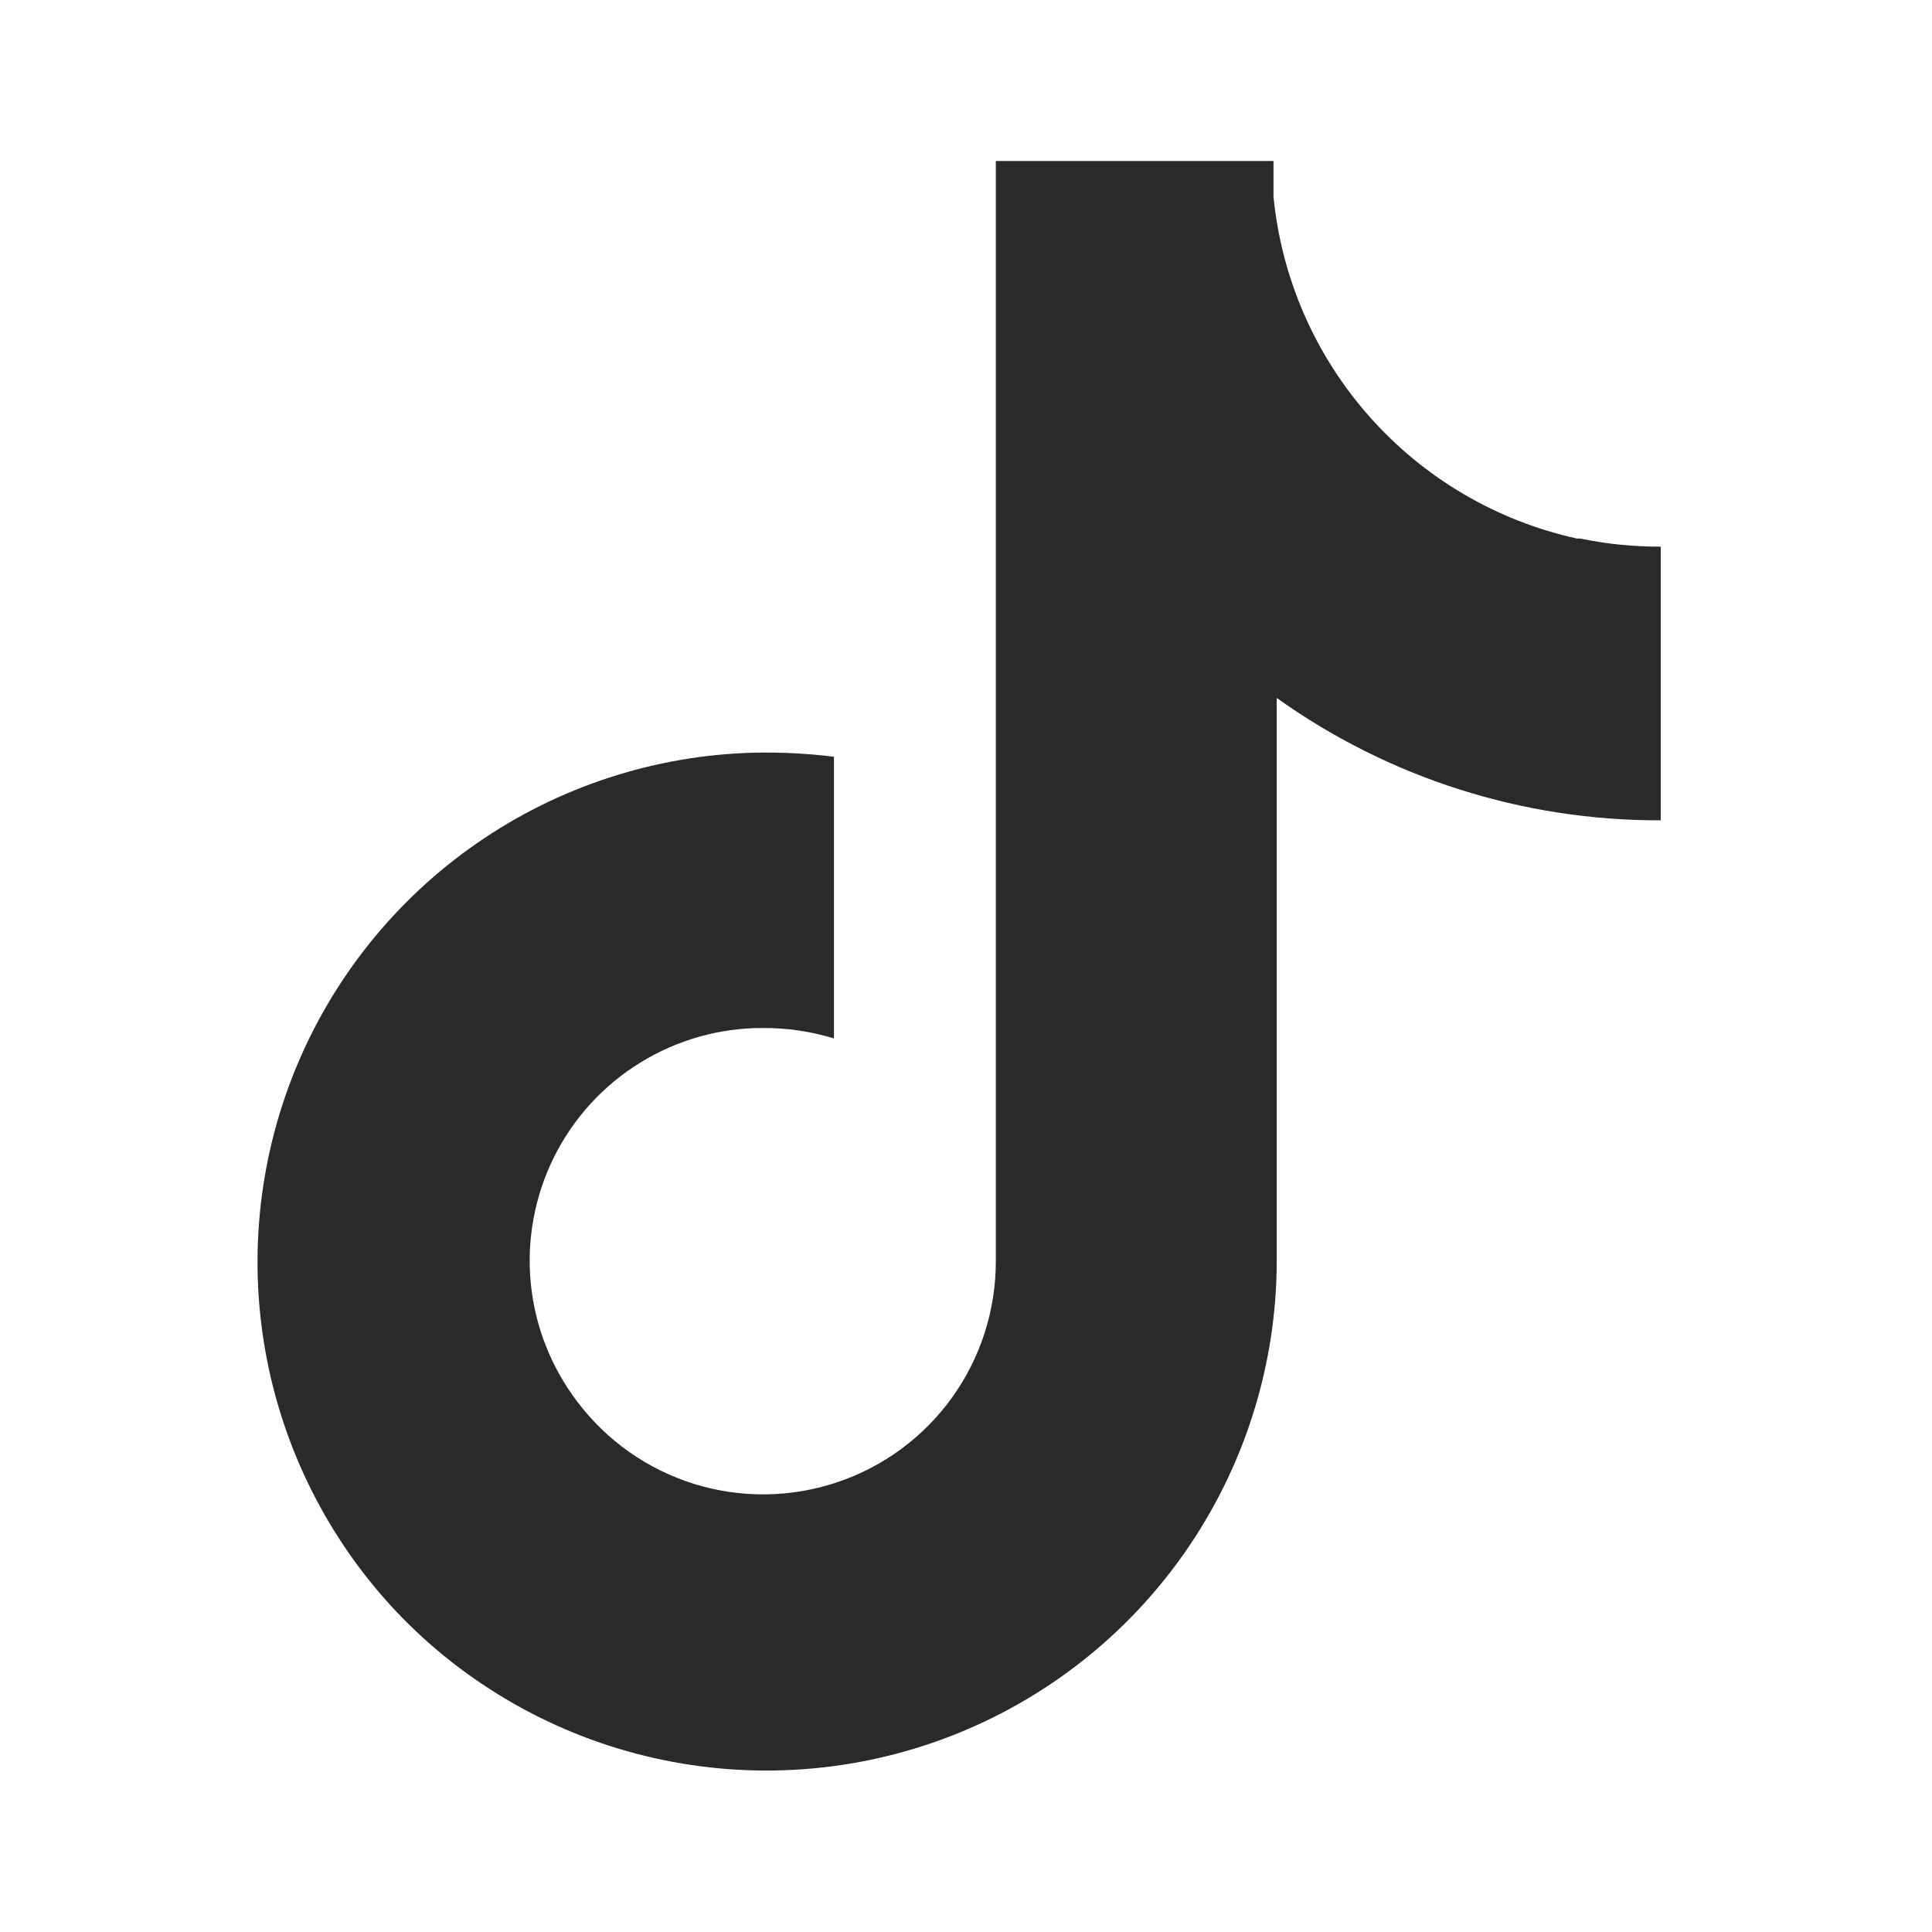 <svg width="32" height="32" viewBox="0 0 32 32" fill="none" xmlns="http://www.w3.org/2000/svg">
<path d="M26.12 8.92C24.791 8.628 23.589 7.922 22.686 6.904C21.782 5.886 21.225 4.608 21.093 3.254V2.667H16.494V20.894C16.494 21.702 16.241 22.491 15.769 23.148C15.297 23.804 14.63 24.296 13.863 24.552C13.096 24.809 12.268 24.818 11.495 24.578C10.723 24.337 10.046 23.86 9.56 23.214C9.125 22.641 8.858 21.959 8.79 21.243C8.723 20.527 8.857 19.807 9.177 19.163C9.498 18.519 9.992 17.978 10.604 17.601C11.216 17.223 11.921 17.024 12.64 17.027C13.038 17.025 13.434 17.083 13.813 17.2V12.534C13.371 12.479 12.926 12.457 12.48 12.467C10.839 12.511 9.247 13.032 7.898 13.967C6.549 14.902 5.501 16.211 4.884 17.732C4.267 19.253 4.107 20.921 4.424 22.532C4.741 24.142 5.52 25.626 6.667 26.8C7.842 27.995 9.346 28.814 10.988 29.152C12.629 29.49 14.335 29.333 15.886 28.7C17.438 28.067 18.767 26.987 19.704 25.597C20.64 24.207 21.143 22.57 21.147 20.894V11.56C23.002 12.886 25.227 13.595 27.507 13.587V9.054C27.059 9.056 26.612 9.011 26.174 8.92H26.12Z" fill="#2A2A2A"/>
</svg>
